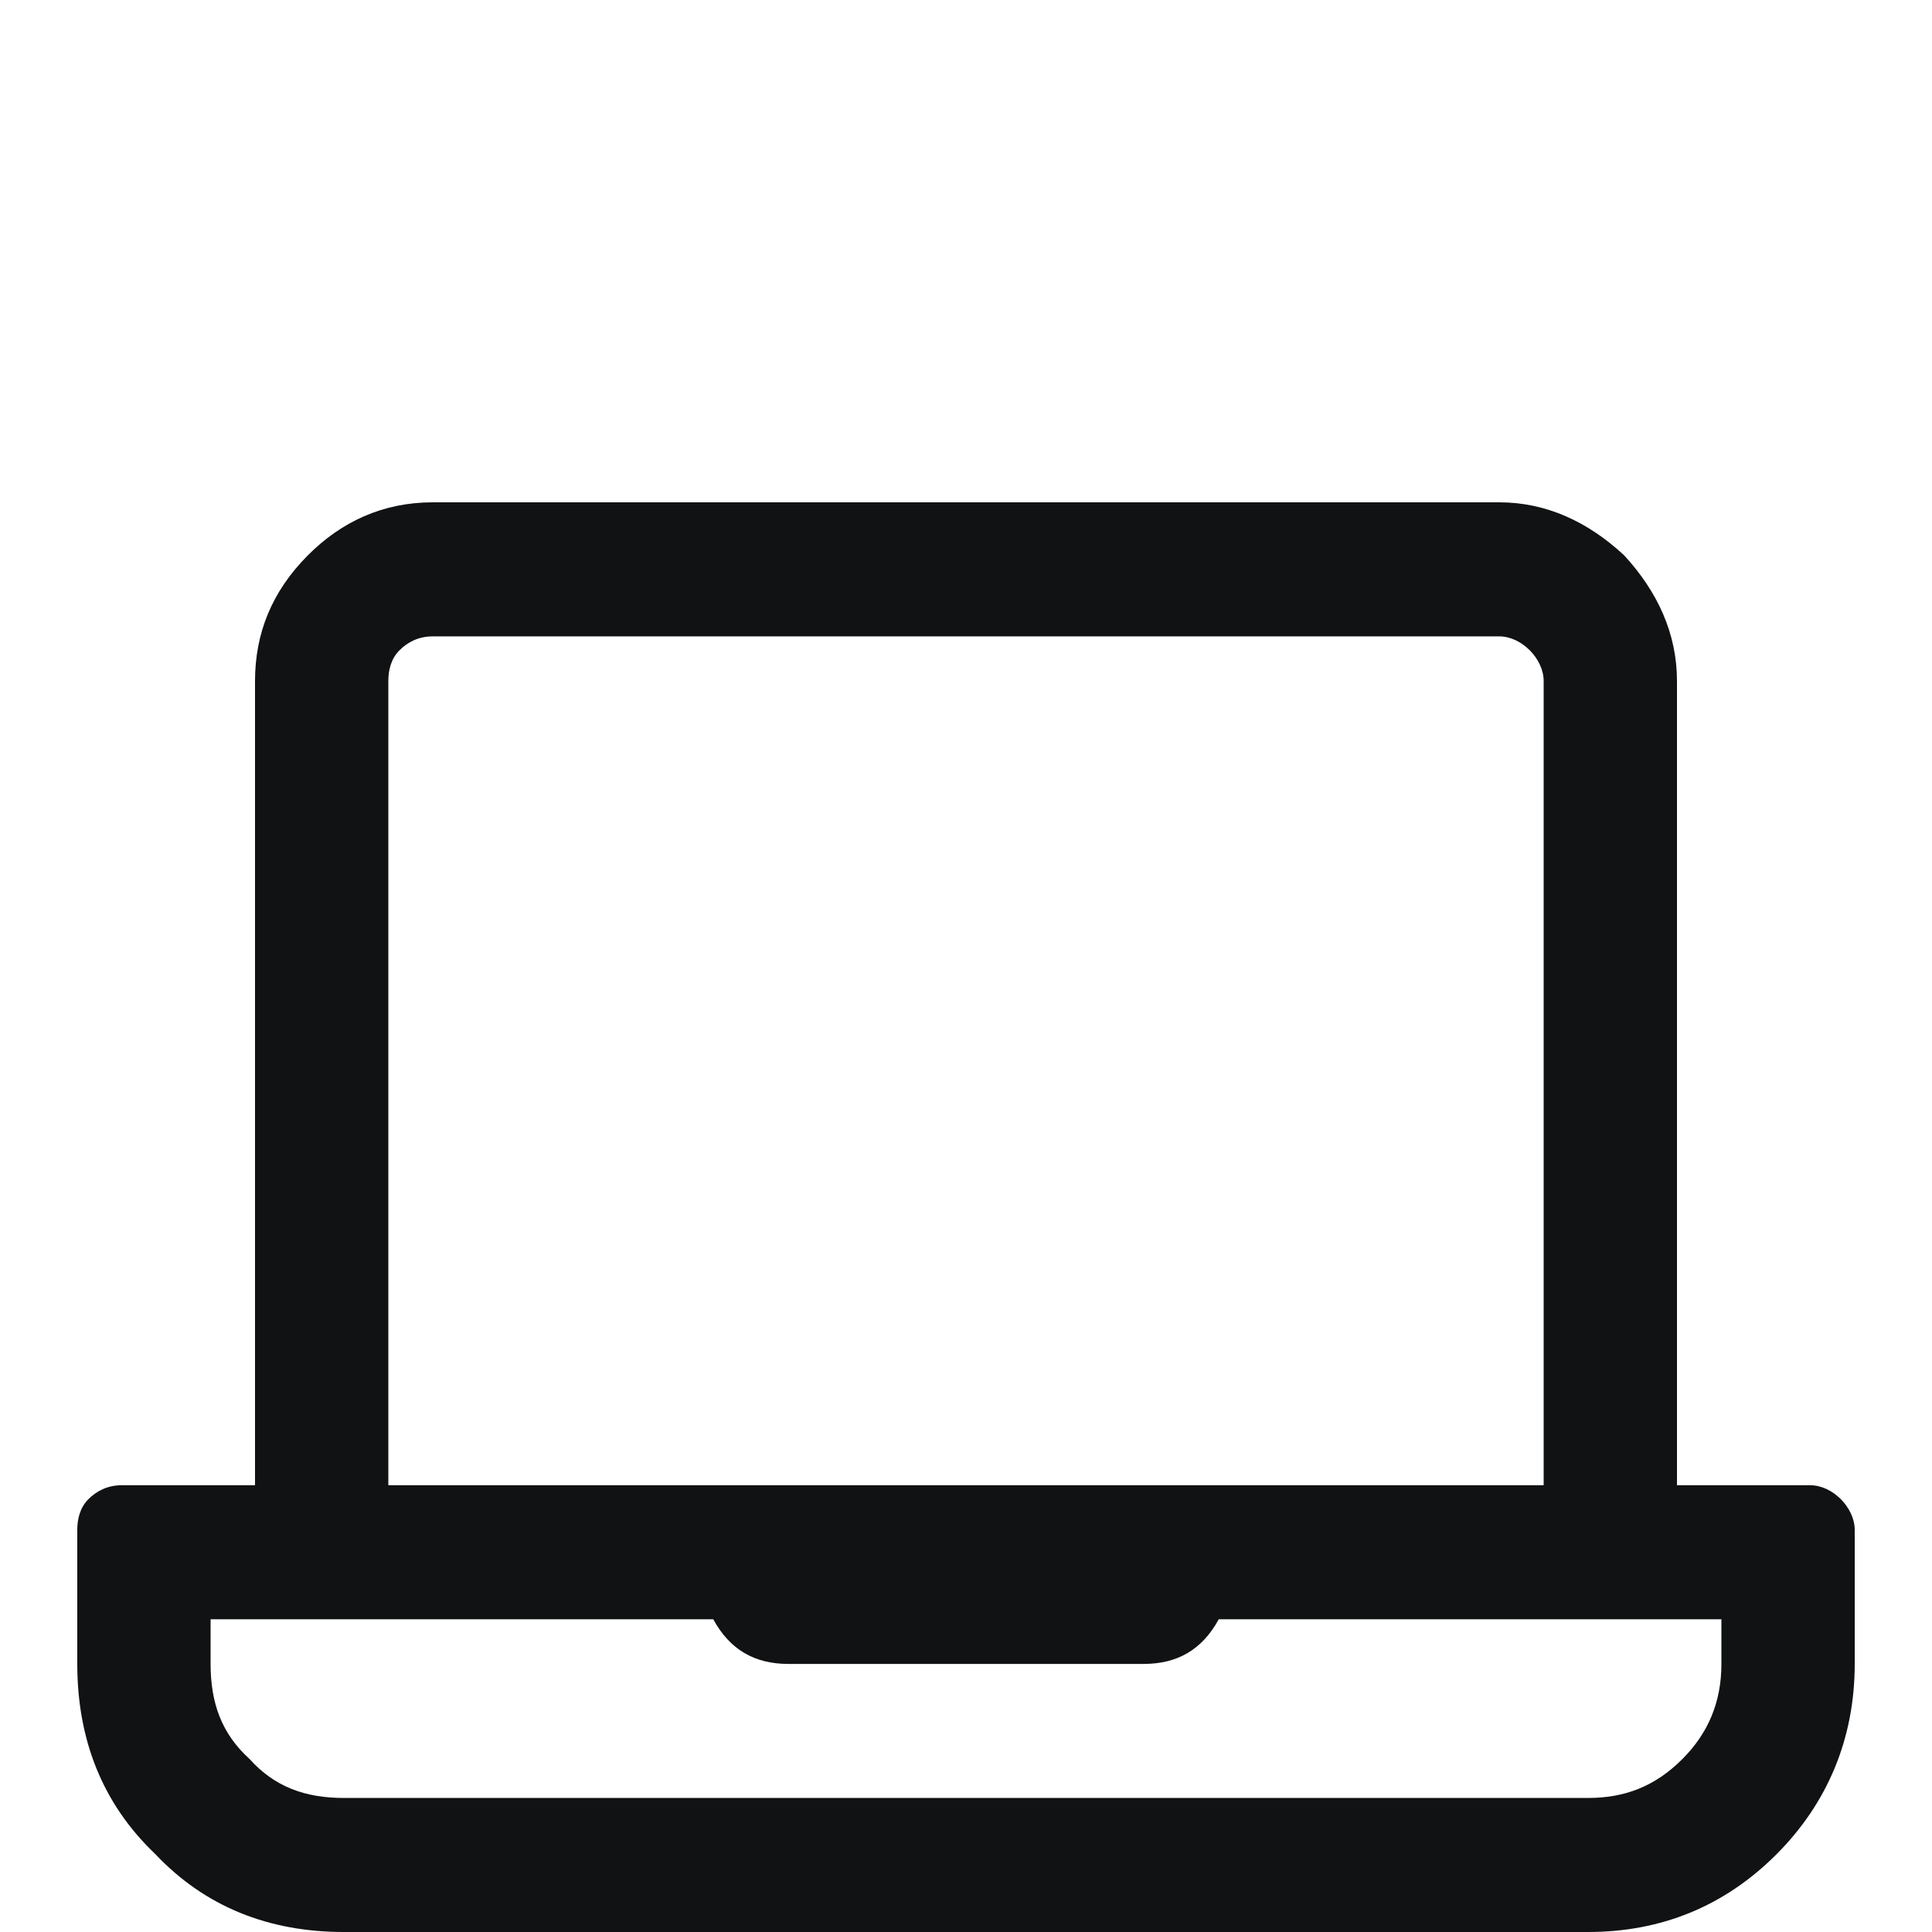 <svg width="50" height="50" viewBox="0 0 50 50" fill="none" xmlns="http://www.w3.org/2000/svg">
<path d="M46.85 38.438C47.138 38.438 47.425 38.582 47.641 38.799C47.856 39.016 48 39.305 48 39.594V43.062C48 45.014 47.281 46.676 45.987 47.977C44.622 49.35 42.969 50 41.1 50H8.9C6.959 50 5.306 49.35 4.013 47.977C2.647 46.676 2 45.014 2 43.062V39.594C2 39.305 2.072 39.016 2.288 38.799C2.503 38.582 2.791 38.438 3.15 38.438H6.6V17.625C6.6 16.396 7.031 15.312 7.966 14.373C8.828 13.506 9.906 13 11.2 13H38.8C40.022 13 41.1 13.506 42.034 14.373C42.897 15.312 43.4 16.396 43.4 17.625V38.438H46.85ZM10.05 17.625V38.438H39.95V17.625C39.95 17.336 39.806 17.047 39.591 16.83C39.375 16.613 39.087 16.469 38.8 16.469H11.2C10.841 16.469 10.553 16.613 10.338 16.83C10.122 17.047 10.05 17.336 10.05 17.625ZM44.55 43.062V41.906H31.541C31.109 42.701 30.462 43.062 29.6 43.062H20.4C19.538 43.062 18.891 42.701 18.459 41.906H5.45V43.062C5.45 44.074 5.737 44.869 6.456 45.52C7.103 46.242 7.894 46.531 8.9 46.531H41.1C42.034 46.531 42.825 46.242 43.544 45.52C44.191 44.869 44.55 44.074 44.55 43.062Z" fill="#101213"/>
</svg>
